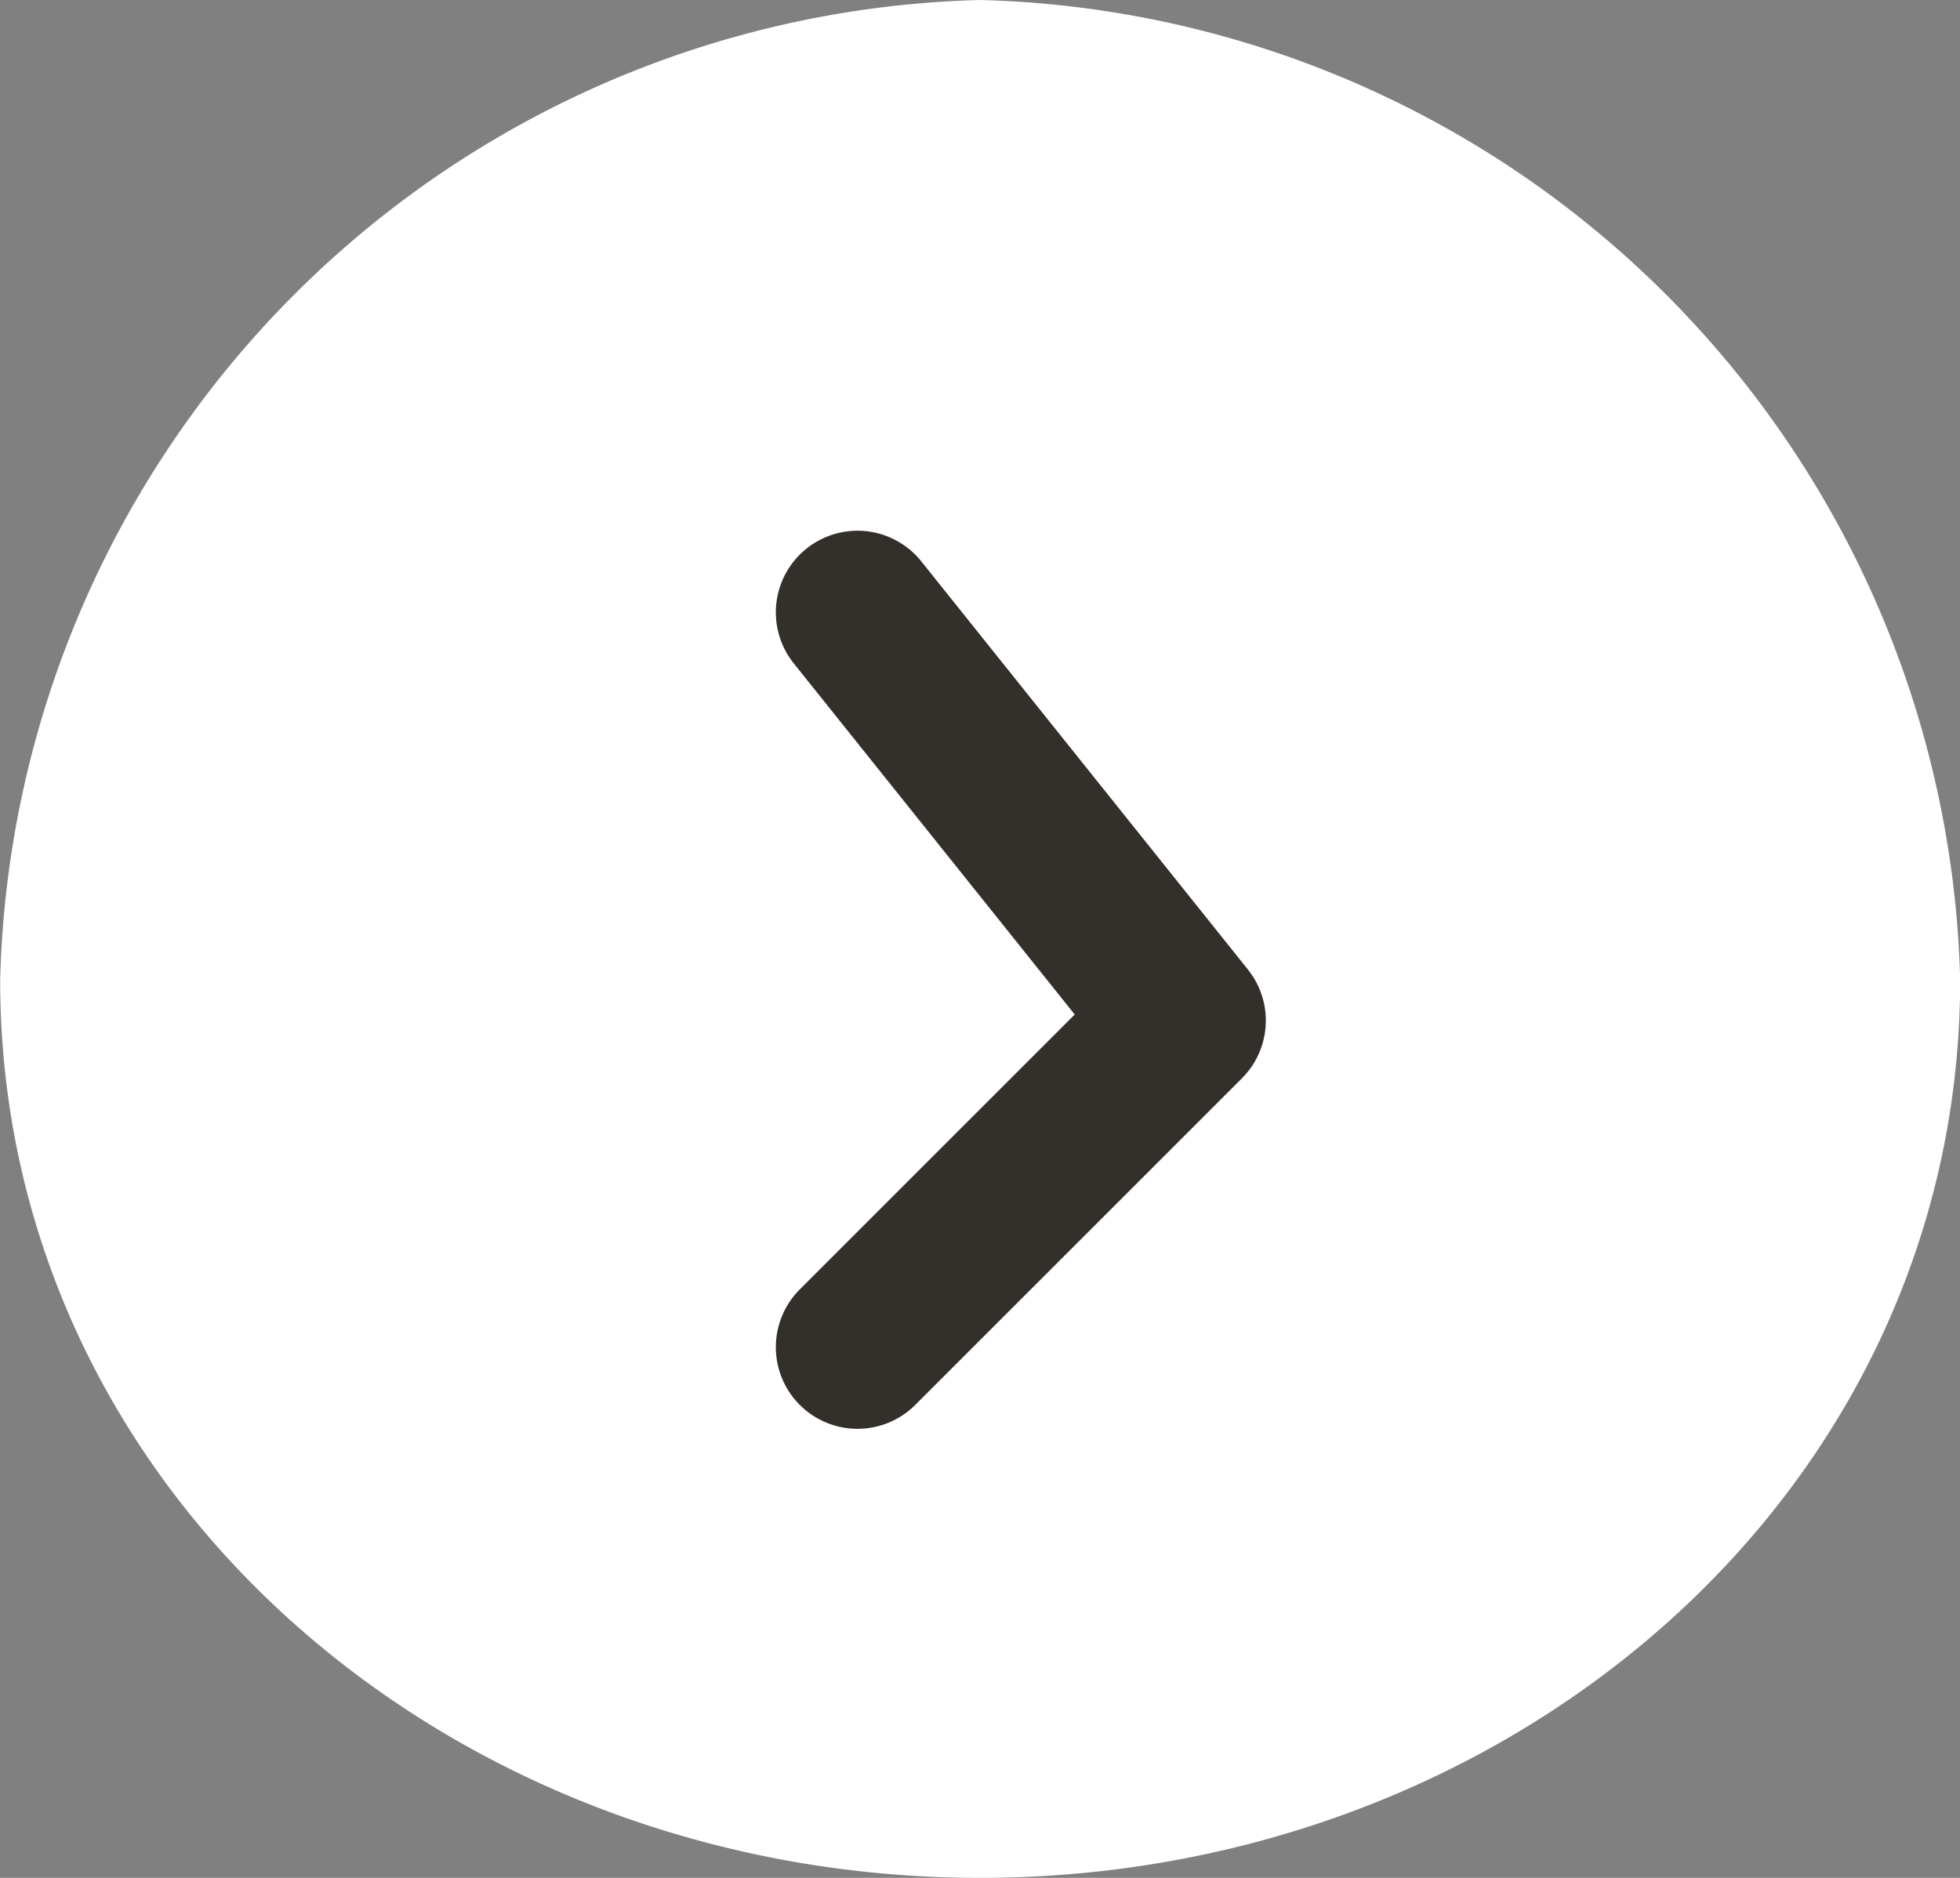 <svg xmlns="http://www.w3.org/2000/svg" width="24" height="23" viewBox="0 0 24 23">
  <rect x="0" y="0" width="24" height="23" fill="#808080" stroke="none"/>
  <g id="グループ_19899" data-name="グループ 19899" transform="translate(-822.999 -3481.479)">
    <path id="パス_115197" data-name="パス 115197" d="M12-.521a12.32,12.32,0,0,1,12,12c0,6.267-5.492,11-12,11s-12-4.733-12-11A12.32,12.32,0,0,1,12-.521Z" transform="translate(823.001 3482)" fill="#fff"/>
    <path id="パス_115195" data-name="パス 115195" d="M-13342.04-4609.024l4,5-4,4" transform="translate(14175.539 8098.003)" fill="none" stroke="#332f2b" stroke-linecap="round" stroke-linejoin="round" stroke-width="2"/>
  </g>
</svg>
